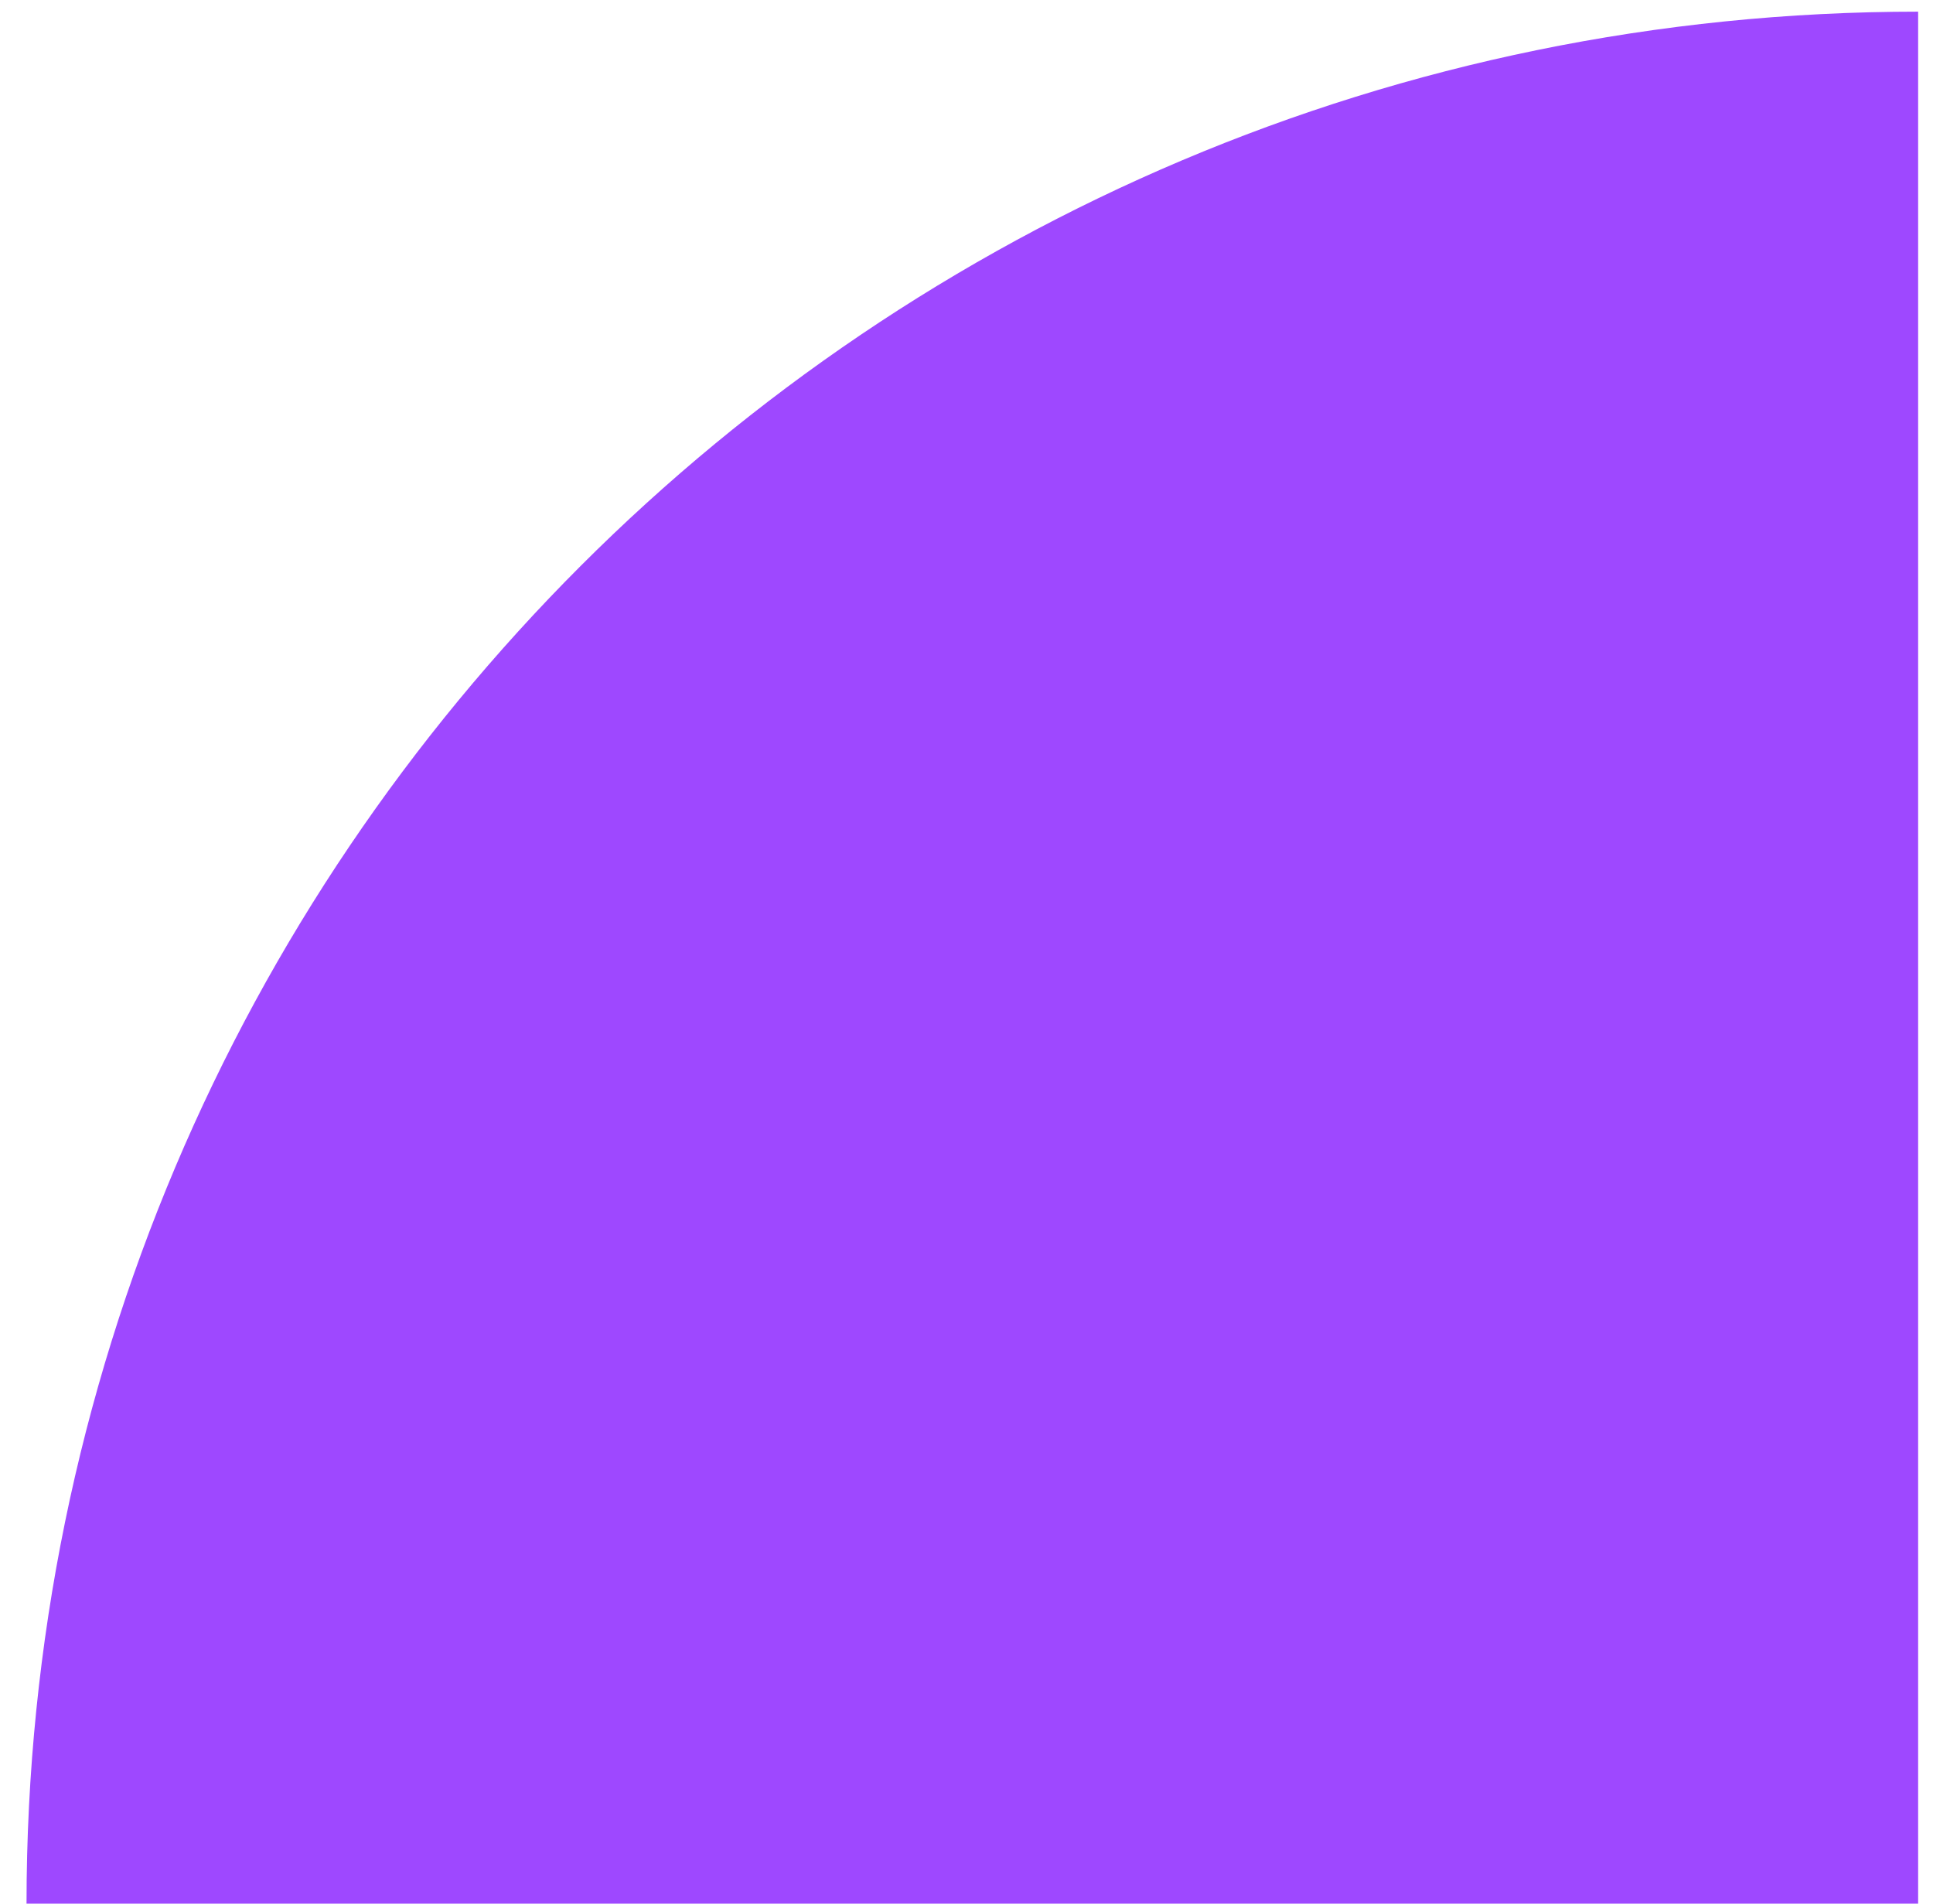 <svg xmlns="http://www.w3.org/2000/svg" width="65" height="64" viewBox="0 0 65 64" fill="none"><path id="Path 91" d="M64.5 64H0.892C0.892 28.88 29.38 0.392 64.5 0.392V64Z" fill="#9E48FF"></path></svg>